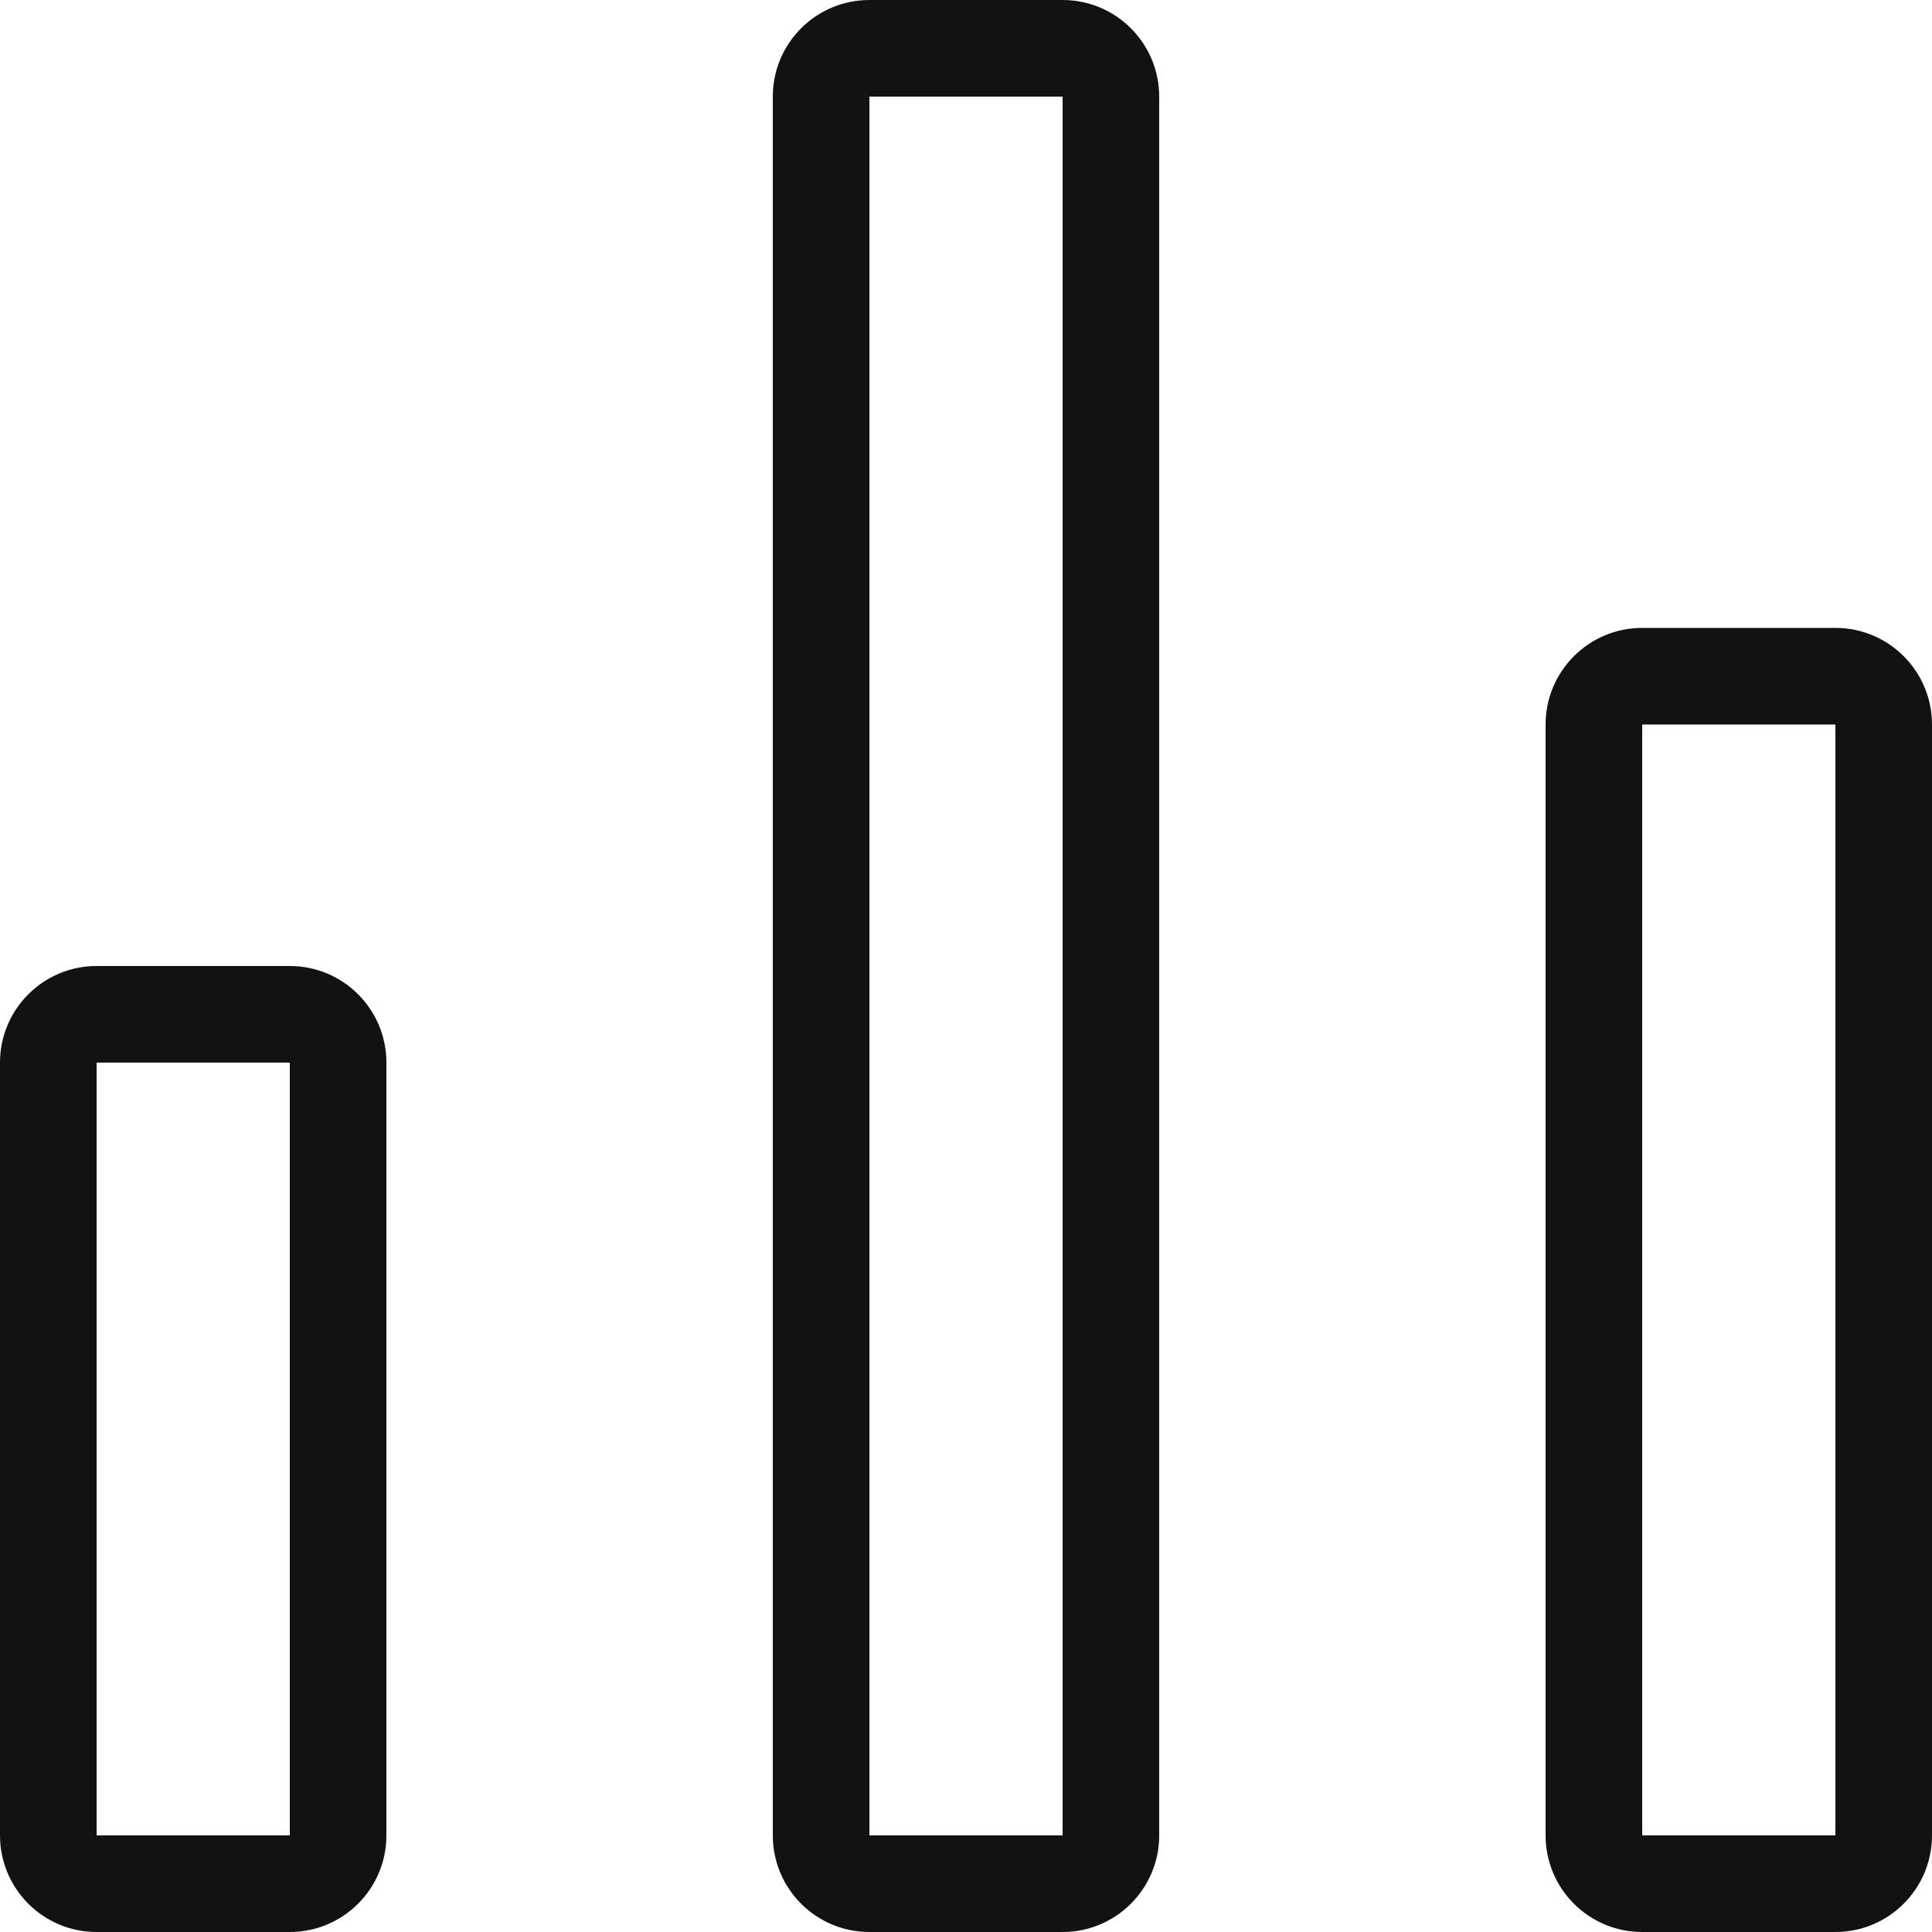 <?xml version="1.0" encoding="UTF-8"?> <svg xmlns="http://www.w3.org/2000/svg" width="160" height="160" viewBox="0 0 160 160" fill="none"> <path fill-rule="evenodd" clip-rule="evenodd" d="M24 88H8V152H24V88ZM152 60H136V152H152V60ZM88 8H72V152H88V8ZM72 0C67.582 0 64 3.582 64 8V152C64 156.418 67.582 160 72 160H88C92.418 160 96 156.418 96 152V8C96 3.582 92.418 0 88 0H72ZM128 60C128 55.582 131.582 52 136 52H152C156.418 52 160 55.582 160 60V152C160 156.418 156.418 160 152 160H136C131.582 160 128 156.418 128 152V60ZM0 88C0 83.582 3.582 80 8 80H24C28.418 80 32 83.582 32 88V152C32 156.418 28.418 160 24 160H8C3.582 160 0 156.418 0 152V88Z" fill="#121212"></path> </svg> 